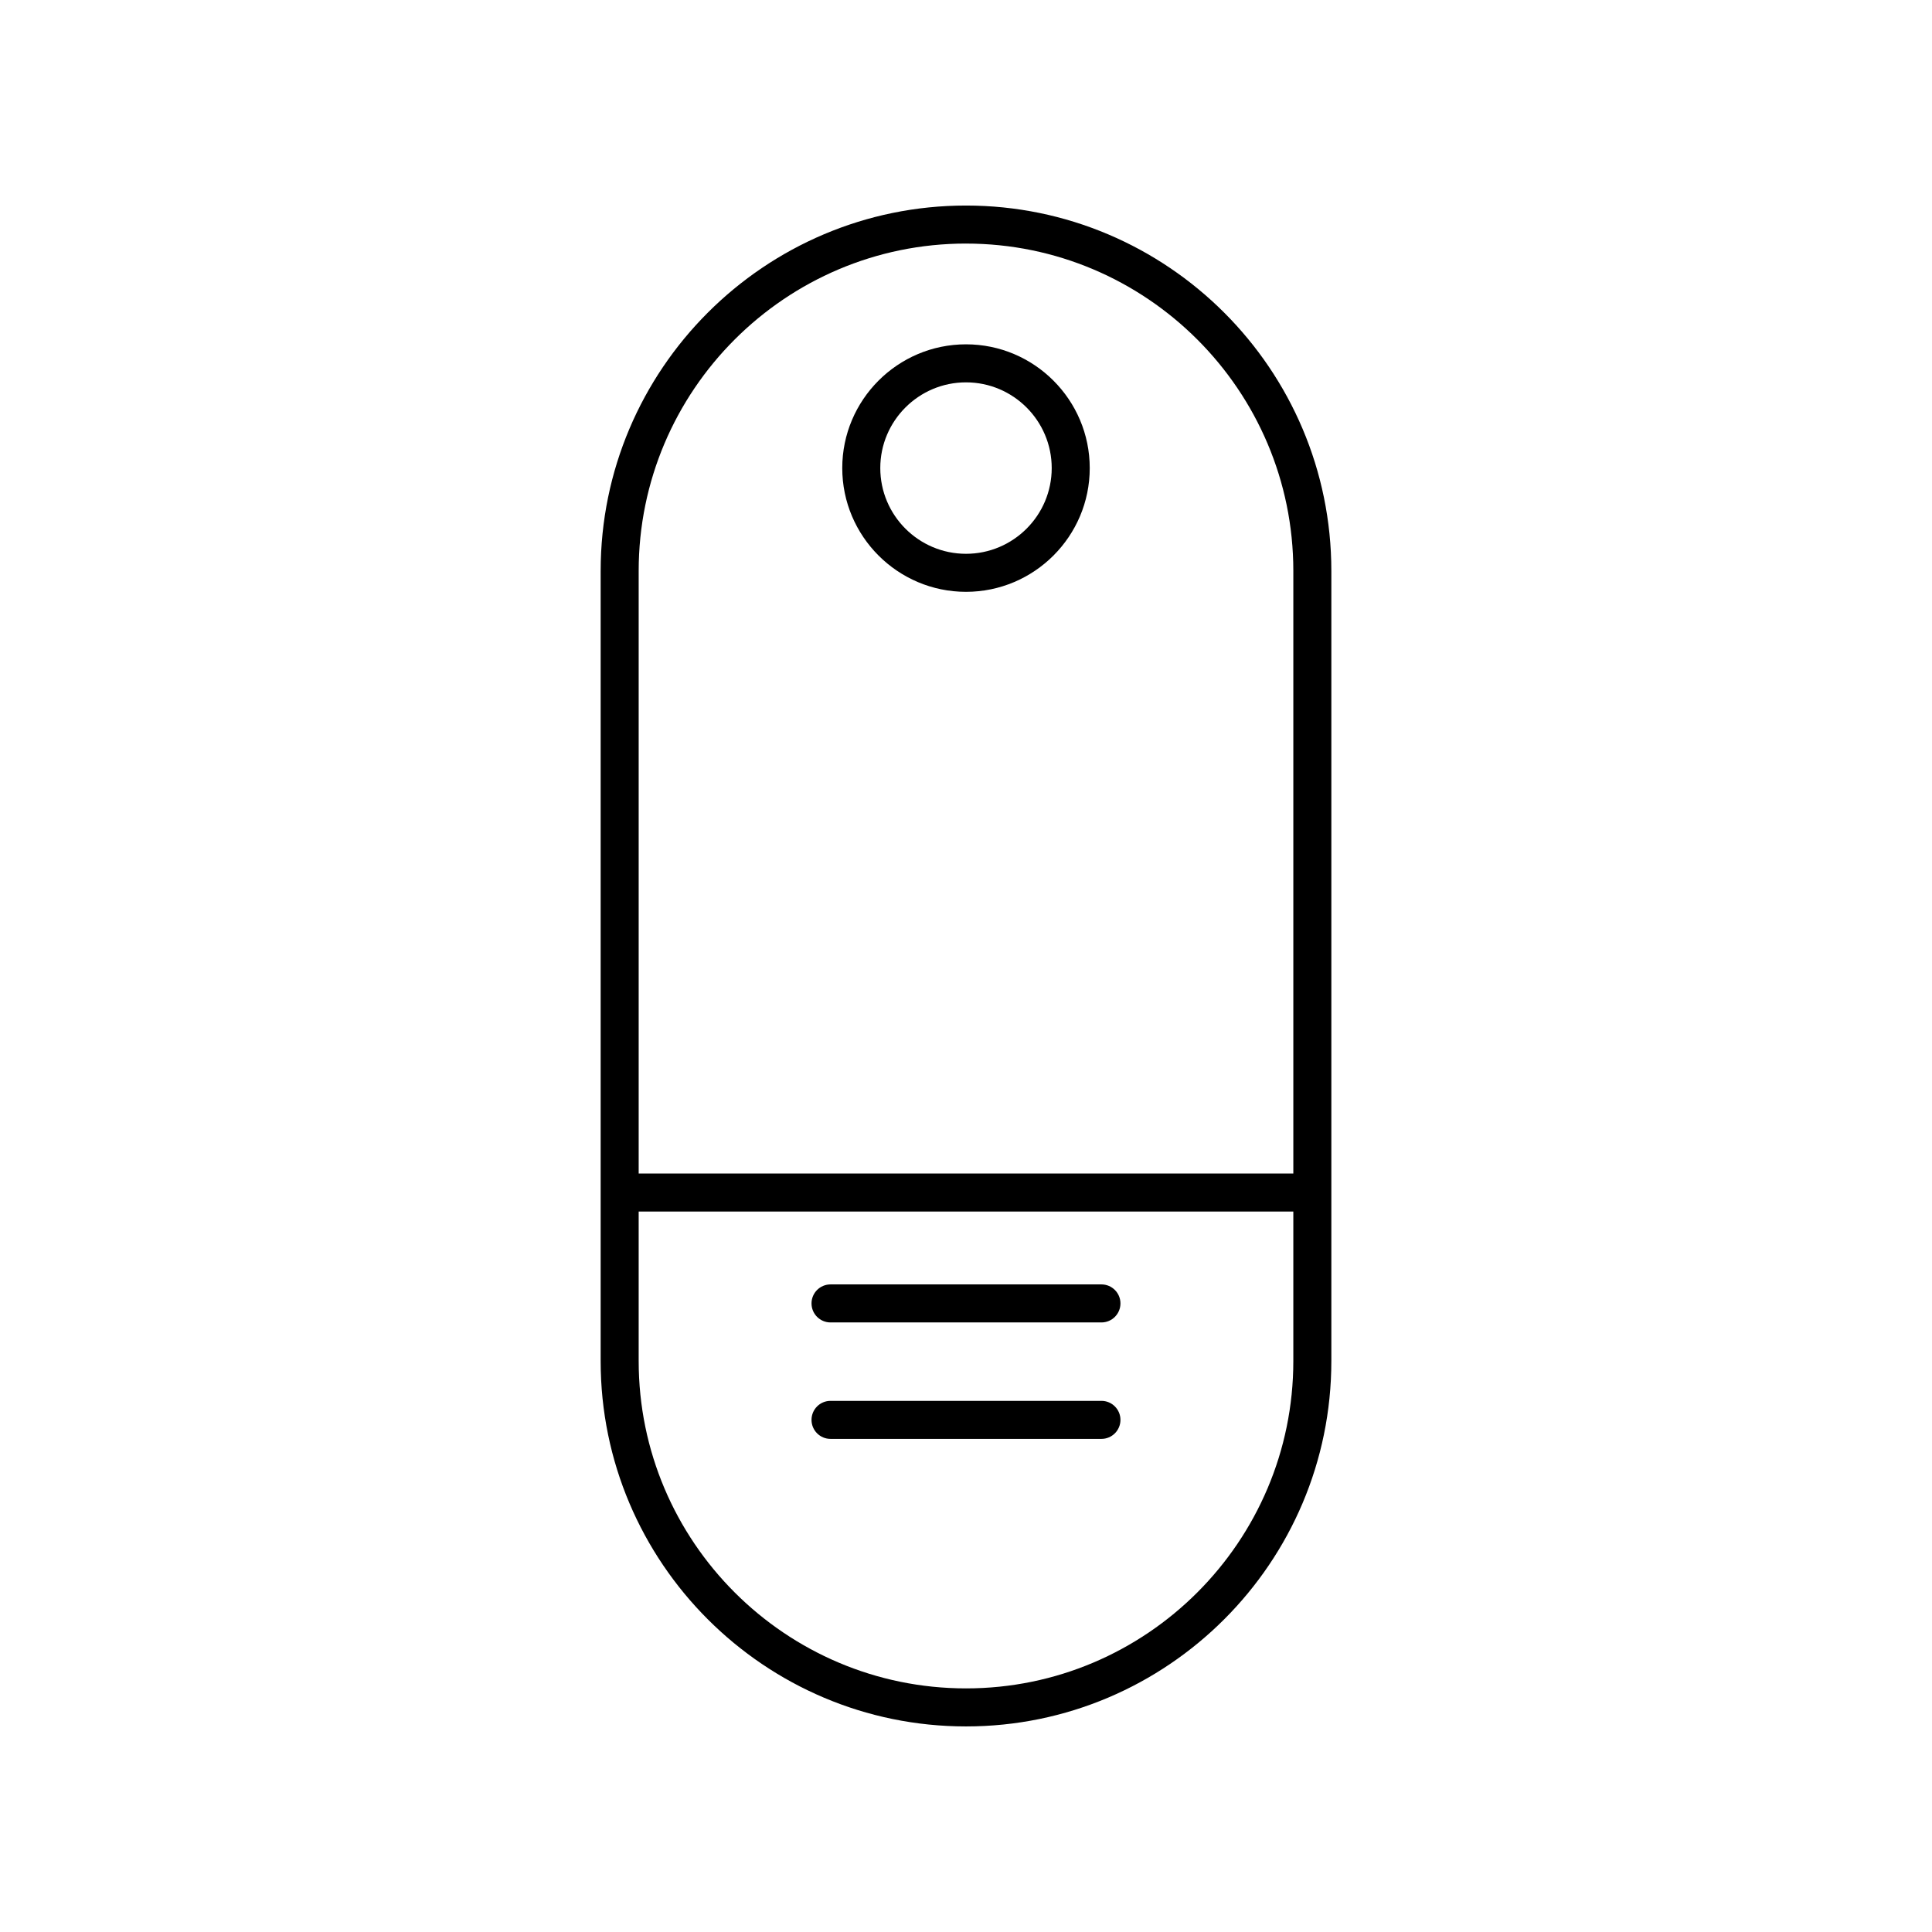 <?xml version="1.0" encoding="UTF-8"?>
<!-- Uploaded to: SVG Find, www.svgrepo.com, Generator: SVG Find Mixer Tools -->
<svg fill="#000000" width="800px" height="800px" version="1.1" viewBox="144 144 512 512" xmlns="http://www.w3.org/2000/svg">
 <g>
  <path d="m400 300.84c18.082 0 32.793-14.711 32.793-32.793-0.004-18.086-14.715-32.797-32.793-32.797-18.082 0-32.793 14.711-32.793 32.793 0 18.086 14.711 32.797 32.793 32.797zm0-55.512c12.527 0 22.715 10.191 22.715 22.719 0 12.523-10.191 22.715-22.715 22.715-12.527 0-22.715-10.191-22.715-22.719-0.004-12.523 10.188-22.715 22.715-22.715z"/>
  <path d="m400 601.52c53.387 0 96.82-43.434 96.82-96.82v-209.41c0-53.387-43.434-96.82-96.82-96.82s-96.82 43.434-96.82 96.82v209.41c-0.004 53.387 43.434 96.82 96.82 96.82zm0-392.97c47.832 0 86.746 38.914 86.746 86.746v159.7l-173.49-0.004v-159.7c0-47.832 38.914-86.746 86.746-86.746zm-86.746 256.52h173.49v39.629c0 47.832-38.91 86.742-86.742 86.742s-86.746-38.914-86.746-86.746z"/>
  <path d="m364.1 494.46h71.793c2.785 0 5.039-2.254 5.039-5.039 0-2.781-2.254-5.039-5.039-5.039h-71.793c-2.785 0-5.039 2.254-5.039 5.039s2.254 5.039 5.039 5.039z"/>
  <path d="m364.1 525.32h71.793c2.785 0 5.039-2.254 5.039-5.039 0-2.781-2.254-5.039-5.039-5.039h-71.793c-2.785 0-5.039 2.254-5.039 5.039s2.254 5.039 5.039 5.039z"/>
 </g>
</svg>